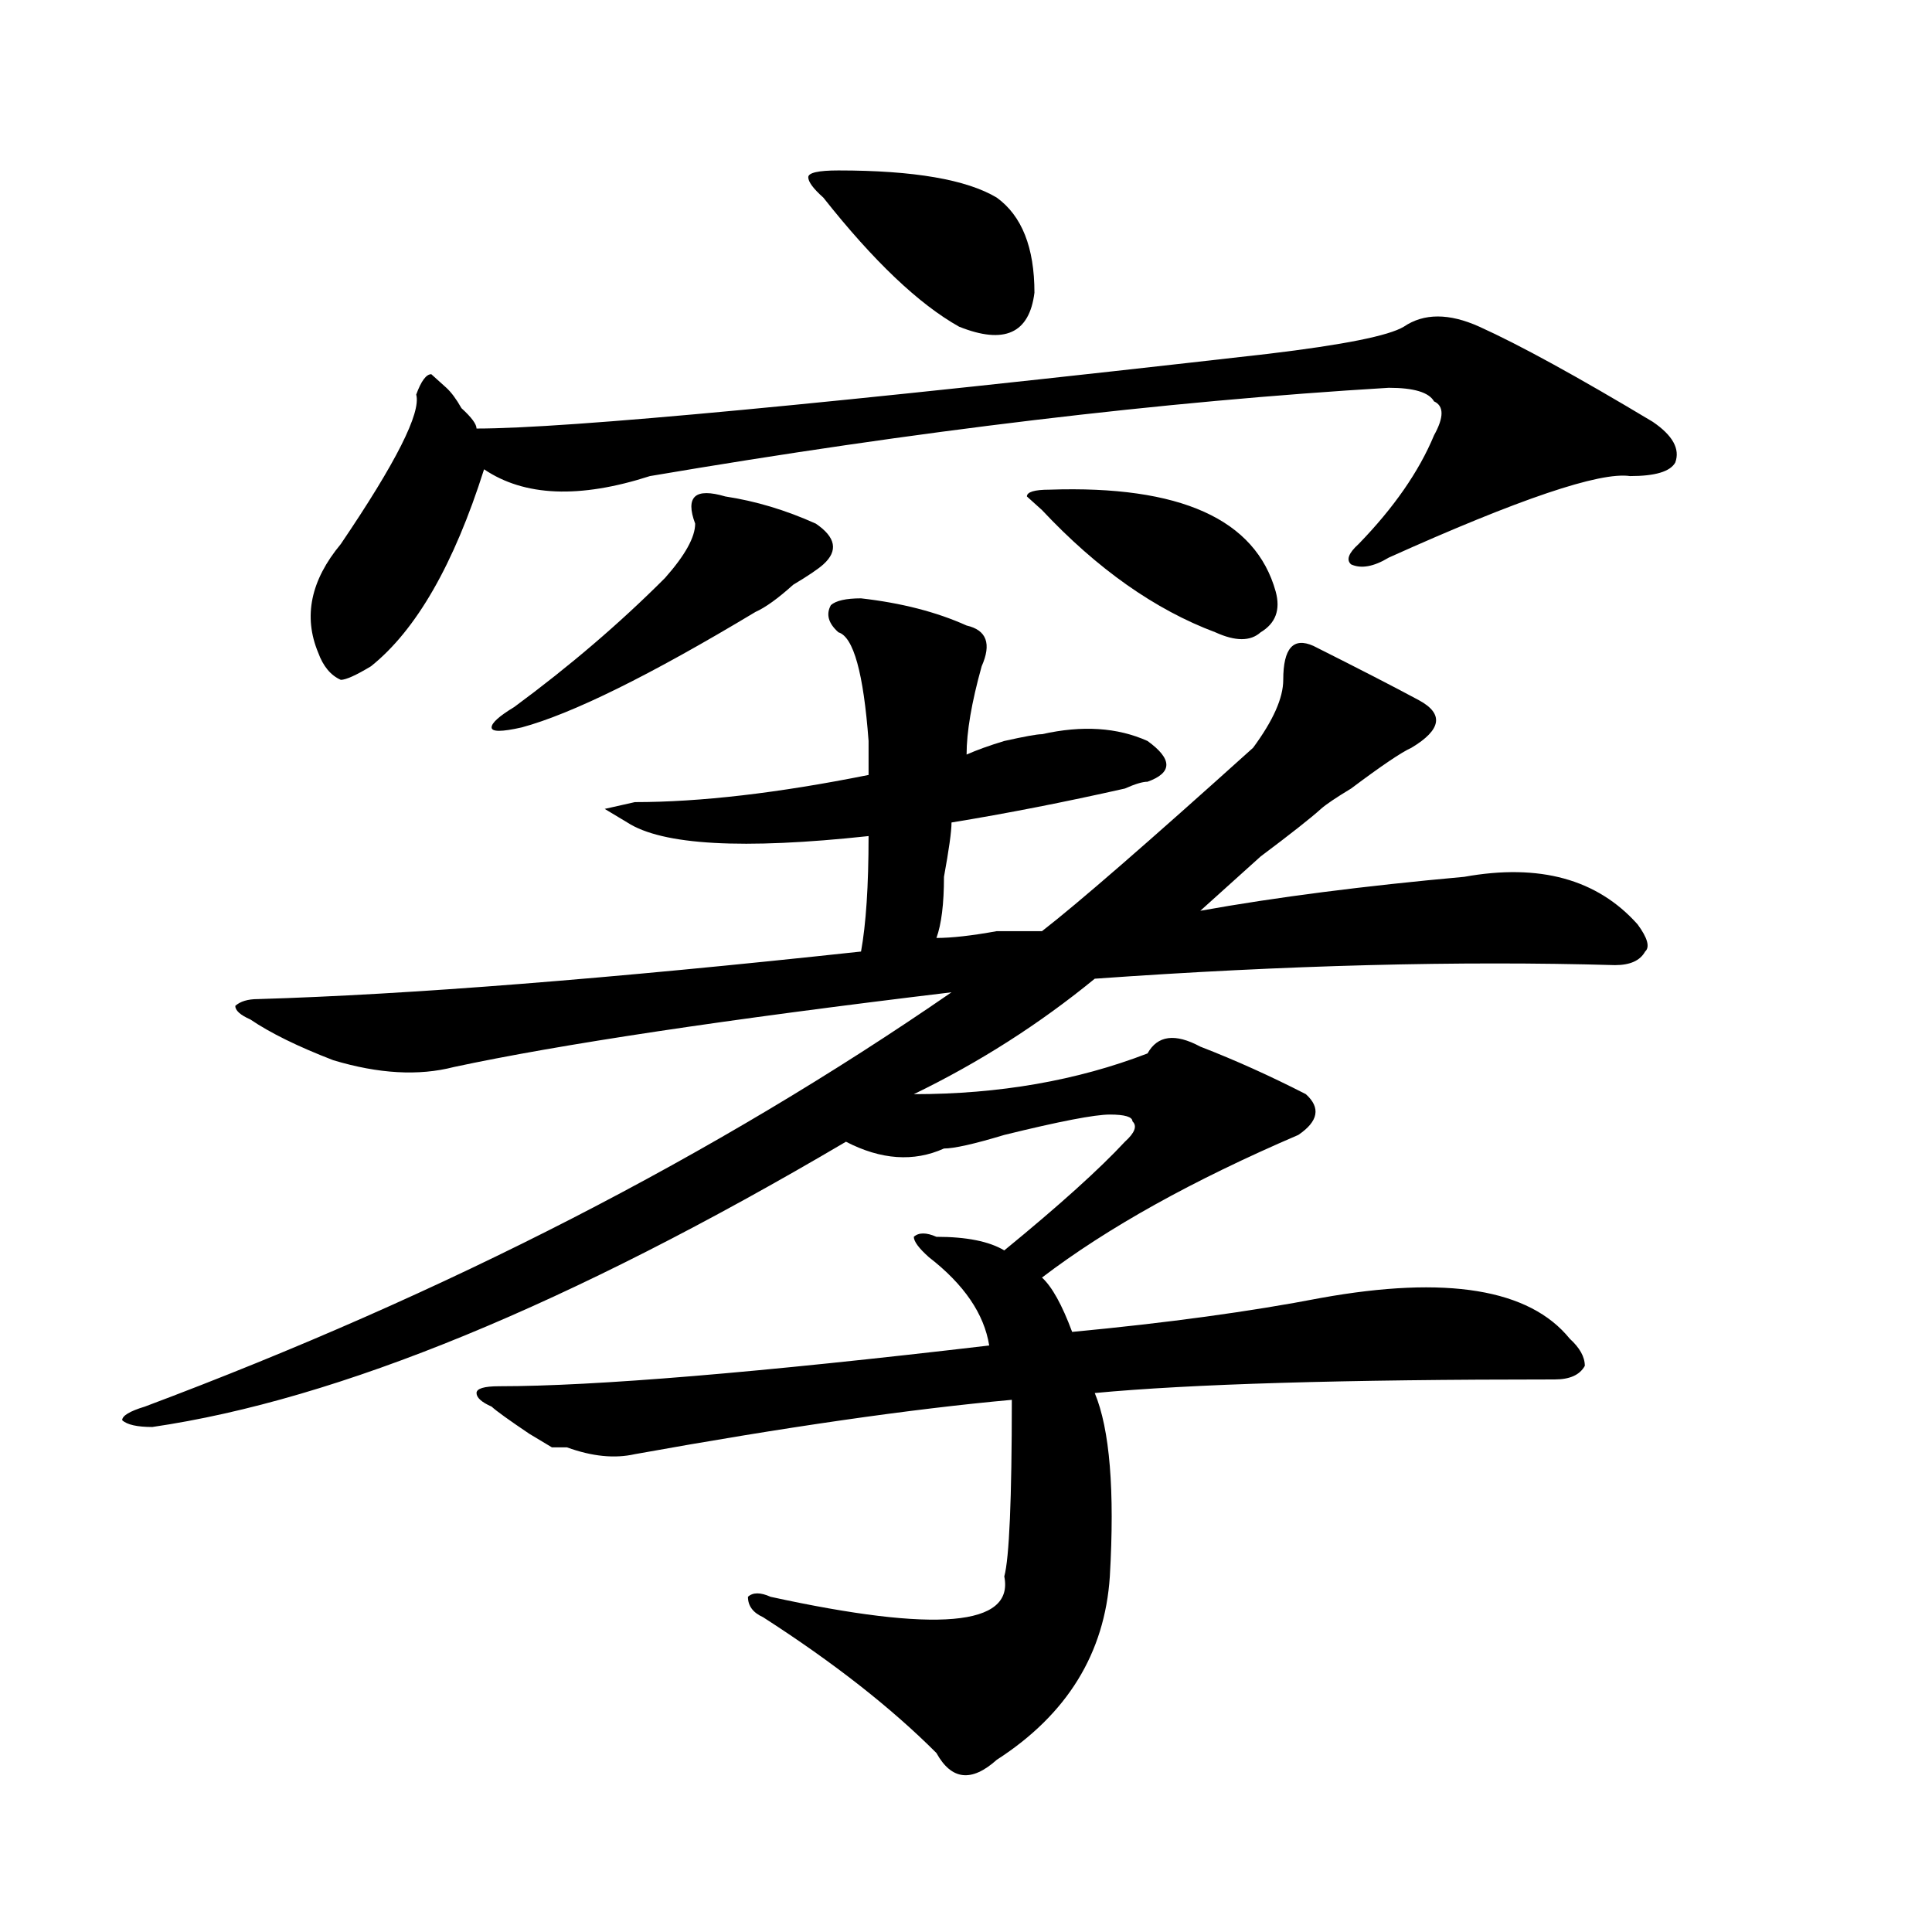 <?xml version="1.0" encoding="utf-8"?>
<!-- Generator: Adobe Illustrator 16.0.0, SVG Export Plug-In . SVG Version: 6.00 Build 0)  -->
<!DOCTYPE svg PUBLIC "-//W3C//DTD SVG 1.1//EN" "http://www.w3.org/Graphics/SVG/1.1/DTD/svg11.dtd">
<svg version="1.1" id="图层_1" xmlns="http://www.w3.org/2000/svg" xmlns:xlink="http://www.w3.org/1999/xlink" x="0px" y="0px"
	 width="1000px" height="1000px" viewBox="0 0 1000 1000" enable-background="new 0 0 1000 1000" xml:space="preserve">
<path d="M445.672,309.703c20.792,2.362,39.023,7.031,54.633,14.063c10.365,2.362,12.987,9.394,7.805,21.094
	c-5.244,18.786-7.805,34.003-7.805,45.703c5.183-2.308,11.707-4.669,19.512-7.031c10.365-2.308,16.89-3.516,19.512-3.516
	c20.792-4.669,39.023-3.516,54.633,3.516c12.987,9.394,12.987,16.425,0,21.094c-2.622,0-6.524,1.208-11.707,3.516
	c-31.219,7.031-61.157,12.909-89.754,17.578c0,4.724-1.342,14.063-3.902,28.125c0,14.063-1.342,24.609-3.902,31.641
	c7.805,0,18.17-1.153,31.219-3.516c10.365,0,18.17,0,23.414,0c18.17-14.063,54.633-45.703,109.266-94.922
	c10.365-14.063,15.609-25.763,15.609-35.156c0-16.37,5.183-22.247,15.609-17.578c23.414,11.755,41.584,21.094,54.633,28.125
	c12.987,7.031,11.707,15.271-3.902,24.609c-5.244,2.362-15.609,9.394-31.219,21.094c-7.805,4.724-13.049,8.239-15.609,10.547
	c-5.244,4.724-15.609,12.909-31.219,24.609c-13.049,11.755-23.414,21.094-31.219,28.125c39.023-7.031,84.51-12.854,136.582-17.578
	c39.023-7.031,68.9,1.208,89.754,24.609c5.183,7.031,6.463,11.755,3.902,14.063c-2.622,4.724-7.805,7.031-15.609,7.031
	c-80.669-2.308-170.423,0-269.262,7.031c-28.658,23.456-59.877,43.396-93.656,59.766c44.206,0,84.51-7.031,120.973-21.094
	c5.183-9.339,14.268-10.547,27.316-3.516c18.17,7.031,36.401,15.271,54.633,24.609c7.805,7.031,6.463,14.063-3.902,21.094
	c-54.633,23.456-98.9,48.065-132.68,73.828c5.183,4.724,10.365,14.063,15.609,28.125c49.389-4.669,92.314-10.547,128.777-17.578
	c64.998-11.7,107.924-4.669,128.777,21.094c5.183,4.724,7.805,9.394,7.805,14.063c-2.622,4.724-7.805,7.031-15.609,7.031
	c-109.266,0-188.654,2.362-238.043,7.031c7.805,18.786,10.365,50.427,7.805,94.922c-2.622,39.825-22.134,71.466-58.535,94.922
	c-13.049,11.7-23.414,10.547-31.219-3.516c-23.414-23.456-53.353-46.912-89.754-70.313c-5.244-2.362-7.805-5.878-7.805-10.547
	c2.561-2.362,6.463-2.362,11.707,0c85.852,18.731,126.155,15.216,120.973-10.547c2.561-9.339,3.902-39.825,3.902-91.406
	c-52.072,4.724-117.07,14.063-195.117,28.125c-10.427,2.362-22.134,1.208-35.121-3.516c-2.622,0-5.244,0-7.805,0l-11.707-7.031
	c-10.427-7.031-16.951-11.7-19.512-14.063c-5.244-2.308-7.805-4.669-7.805-7.031c0-2.308,3.902-3.516,11.707-3.516
	c49.389,0,133.96-7.031,253.652-21.094c-2.622-16.37-13.049-31.641-31.219-45.703c-5.244-4.669-7.805-8.185-7.805-10.547
	c2.561-2.308,6.463-2.308,11.707,0c15.609,0,27.316,2.362,35.121,7.031c28.597-23.401,49.389-42.188,62.438-56.25
	c5.183-4.669,6.463-8.185,3.902-10.547c0-2.308-3.902-3.516-11.707-3.516s-26.036,3.516-54.633,10.547
	c-15.609,4.724-26.036,7.031-31.219,7.031c-15.609,7.031-32.561,5.878-50.73-3.516C294.761,675.328,175.068,724.547,78.852,738.609
	c-7.805,0-13.049-1.153-15.609-3.516c0-2.308,3.902-4.669,11.707-7.031C231.043,669.505,370.186,597.984,492.5,513.609
	c-117.07,14.063-202.922,26.972-257.555,38.672c-18.231,4.724-39.023,3.516-62.438-3.516c-18.231-7.031-32.561-14.063-42.926-21.094
	c-5.244-2.308-7.805-4.669-7.805-7.031c2.561-2.308,6.463-3.516,11.707-3.516c78.047-2.308,182.068-10.547,312.188-24.609
	c2.561-14.063,3.902-33.948,3.902-59.766c-65.06,7.031-106.705,4.724-124.875-7.031l-11.707-7.031l15.609-3.516
	c33.779,0,74.145-4.669,120.973-14.063c0-4.669,0-10.547,0-17.578c-2.622-35.156-7.805-53.888-15.609-56.25
	c-5.244-4.669-6.524-9.339-3.902-14.063C432.623,310.911,437.867,309.703,445.672,309.703z M765.664,169.078
	c20.792,9.394,50.73,25.817,89.754,49.219c10.365,7.031,14.268,14.063,11.707,21.094c-2.622,4.724-10.427,7.031-23.414,7.031
	c-15.609-2.308-57.255,11.755-124.875,42.188c-7.805,4.724-14.329,5.878-19.512,3.516c-2.622-2.308-1.342-5.823,3.902-10.547
	c18.17-18.731,31.219-37.464,39.023-56.25c5.183-9.339,5.183-15.216,0-17.578c-2.622-4.669-10.427-7.031-23.414-7.031
	c-117.07,7.031-244.567,22.302-382.43,45.703c-36.463,11.755-65.06,10.547-85.852-3.516
	c-15.609,49.219-35.121,83.222-58.535,101.953c-7.805,4.724-13.049,7.031-15.609,7.031c-5.244-2.308-9.146-7.031-11.707-14.063
	c-7.805-18.731-3.902-37.464,11.707-56.25c28.597-42.188,41.584-67.95,39.023-77.344c2.561-7.031,5.183-10.547,7.805-10.547
	l7.805,7.031c2.561,2.362,5.183,5.878,7.805,10.547c5.183,4.724,7.805,8.239,7.805,10.547c46.828,0,183.41-12.854,409.746-38.672
	c39.023-4.669,62.438-9.339,70.242-14.063C737.006,162.047,750.055,162.047,765.664,169.078z M375.43,256.969
	c15.609,2.362,31.219,7.031,46.828,14.063c10.365,7.031,11.707,14.063,3.902,21.094c-2.622,2.362-7.805,5.878-15.609,10.547
	c-7.805,7.031-14.329,11.755-19.512,14.063c-54.633,32.849-94.998,52.734-120.973,59.766c-10.427,2.362-15.609,2.362-15.609,0
	c0-2.308,3.902-5.823,11.707-10.547c28.597-21.094,54.633-43.341,78.047-66.797c10.365-11.7,15.609-21.094,15.609-28.125
	c-2.622-7.031-2.622-11.7,0-14.063C362.381,254.661,367.625,254.661,375.43,256.969z M433.965,88.219
	c39.023,0,66.34,4.724,81.949,14.063c12.987,9.393,19.512,25.817,19.512,49.219c-2.622,21.094-15.609,26.972-39.023,17.578
	c-20.854-11.701-44.268-33.948-70.242-66.797c-5.244-4.669-7.805-8.185-7.805-10.547C418.355,89.427,423.538,88.219,433.965,88.219z
	 M543.23,253.453c67.62-2.308,106.644,15.271,117.07,52.734c2.561,9.394,0,16.425-7.805,21.094c-5.244,4.724-13.049,4.724-23.414,0
	c-31.219-11.7-61.157-32.794-89.754-63.281l-7.805-7.031C531.523,254.661,535.426,253.453,543.23,253.453z"/>
</svg>
